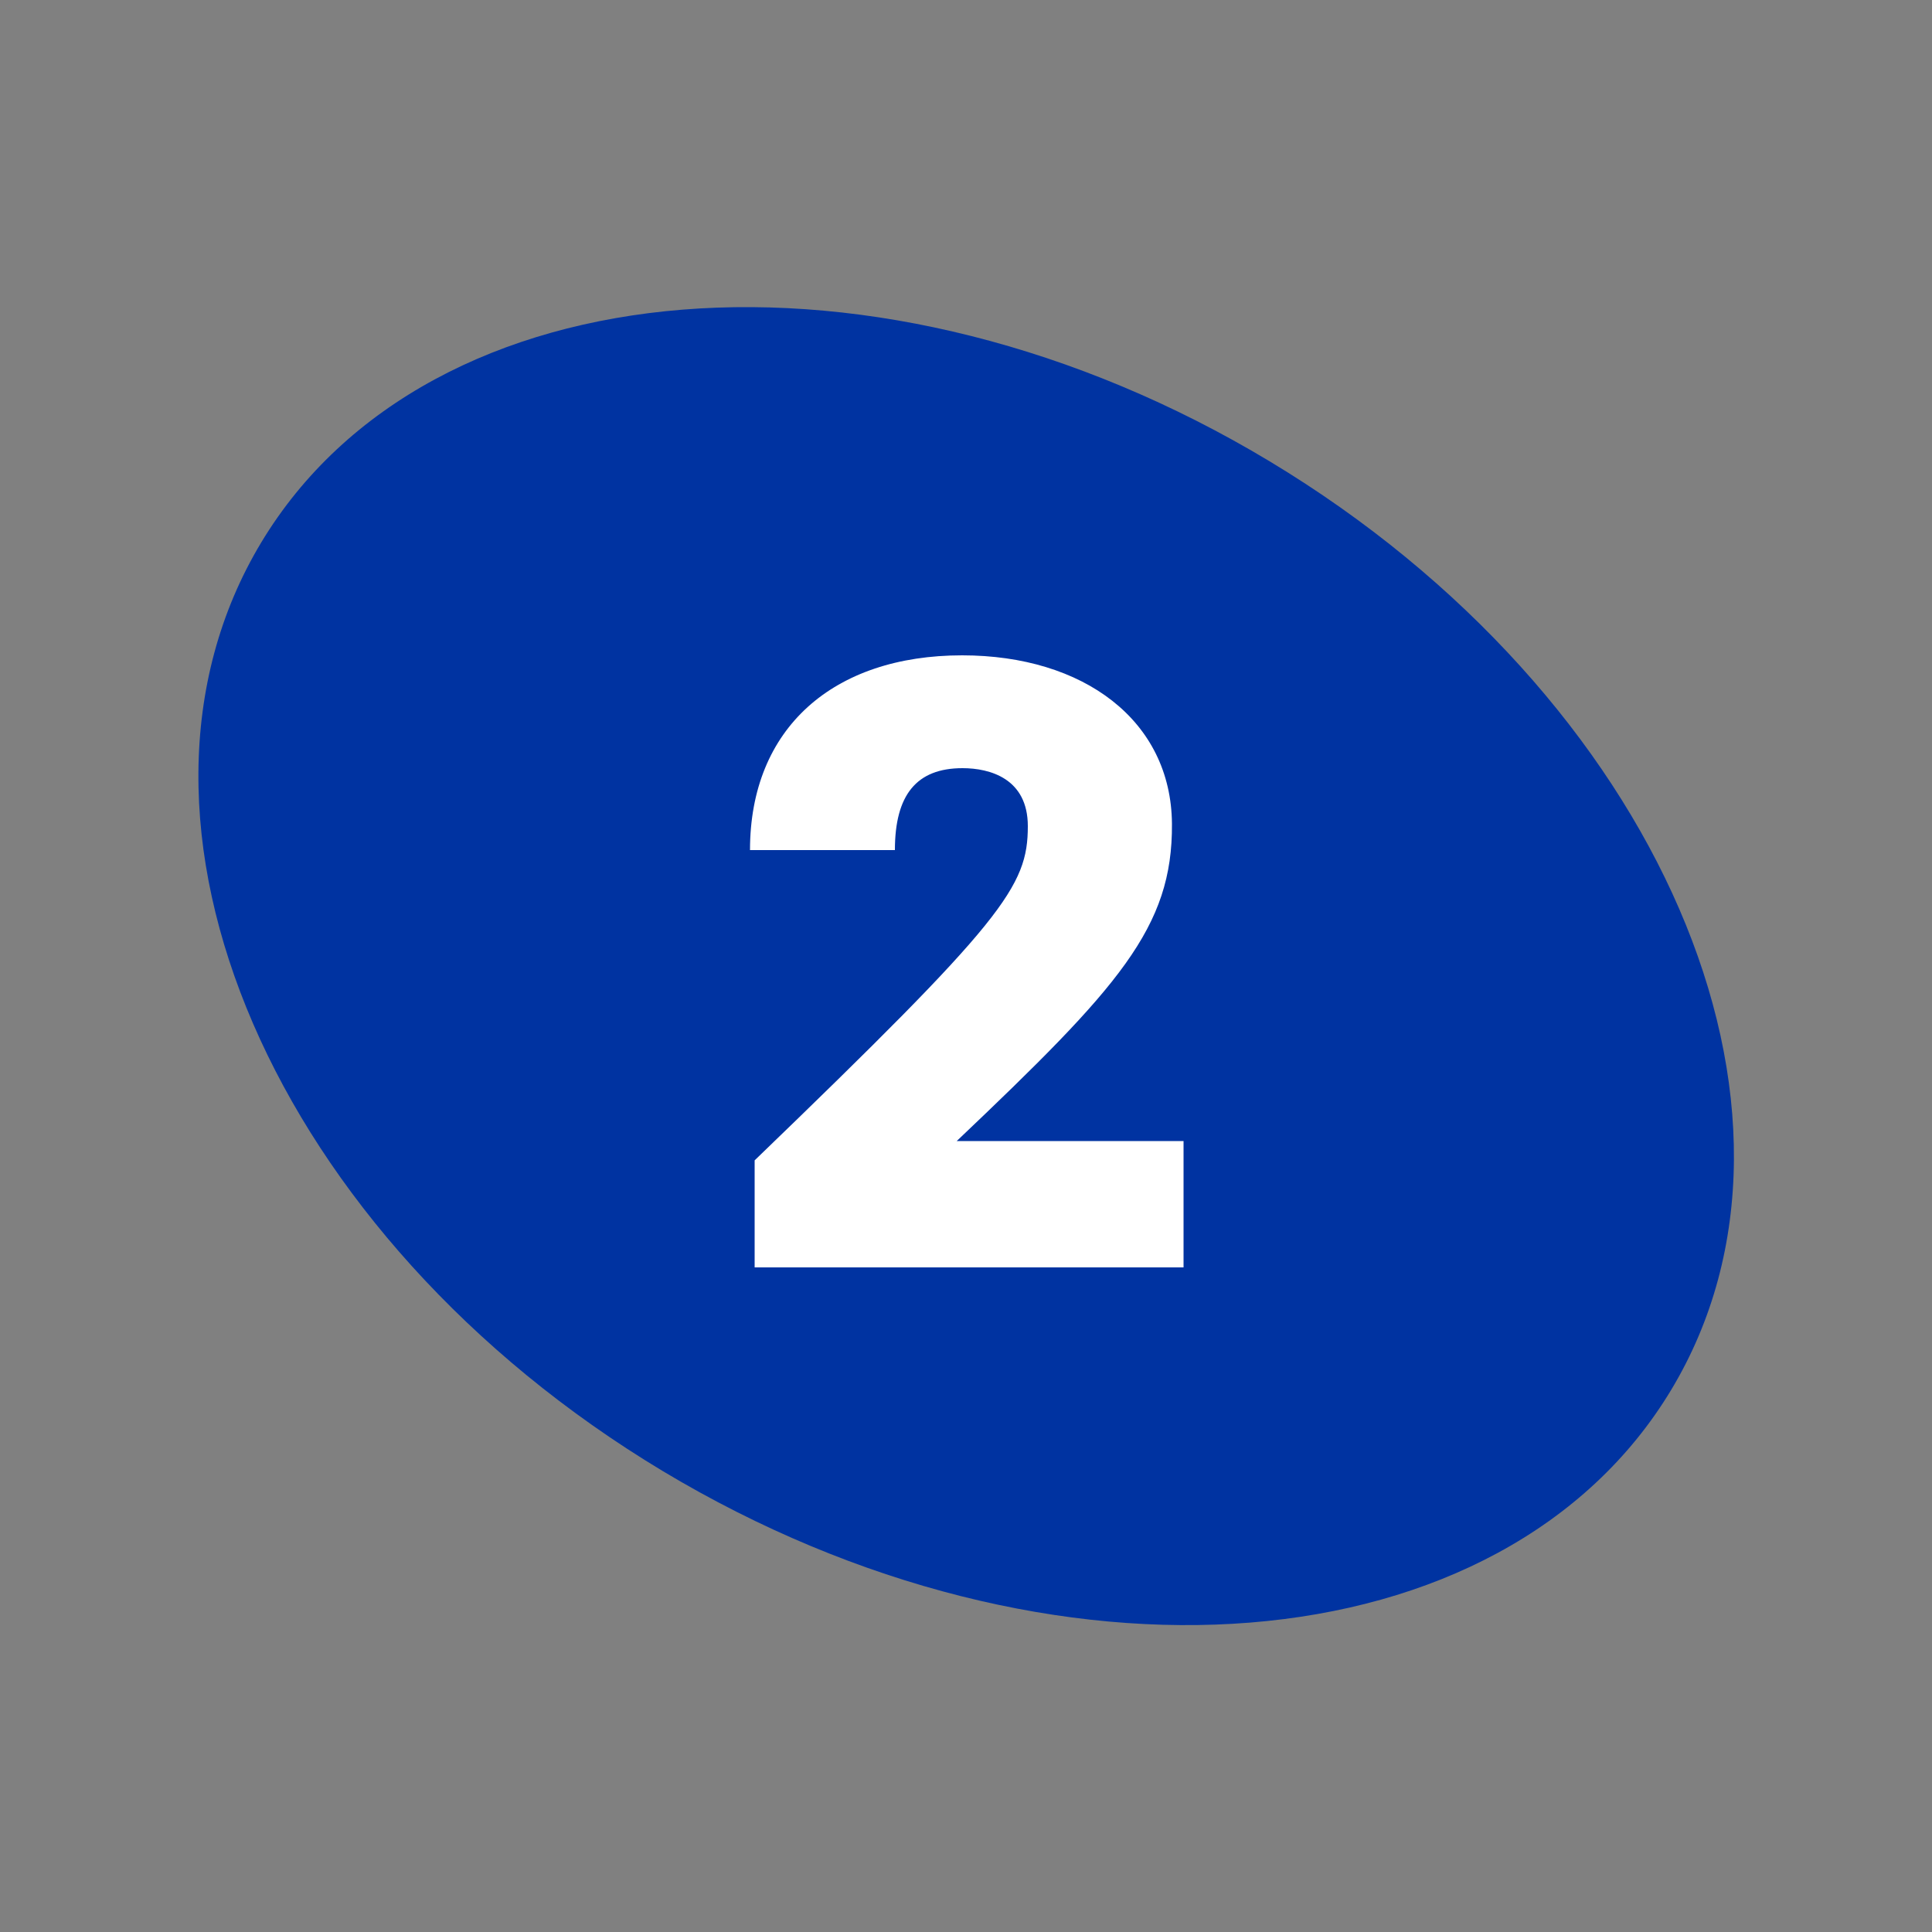 <?xml version="1.0" encoding="utf-8"?>
<!-- Generator: Adobe Illustrator 26.5.2, SVG Export Plug-In . SVG Version: 6.00 Build 0)  -->
<svg version="1.2" baseProfile="tiny" id="Calque_1"
	 xmlns="http://www.w3.org/2000/svg" xmlns:xlink="http://www.w3.org/1999/xlink" x="0px" y="0px" viewBox="0 0 500 500"
	 overflow="visible" xml:space="preserve">
<rect x="0" y="0" width="500" height="500" fill="#808080" stroke="none"/>
<g>
	<g>
		<path fill="#0033A1" d="M171.5,380.7c100.8,60.5,217.6,51.1,261-21s-3.2-179.7-103.9-240.3s-217.6-51.1-261,21
			C24.2,212.5,70.7,320.1,171.5,380.7"/>
		<path fill="#FFFFFF" d="M247.6,295.3c42-39.9,55.9-55.2,55.7-82.1c-0.2-26.7-22.8-43.6-54.3-43.6c-33.3,0-54.9,18.8-54.9,50.4
			h37.5c0-14.3,5.6-21.2,17.5-21.2c7.1,0,16.9,2.7,16.9,15c0,15.7-6.2,24.3-70.7,86.5V328h111v-32.7H247.6z"/>
	</g>
</g>
</svg>
